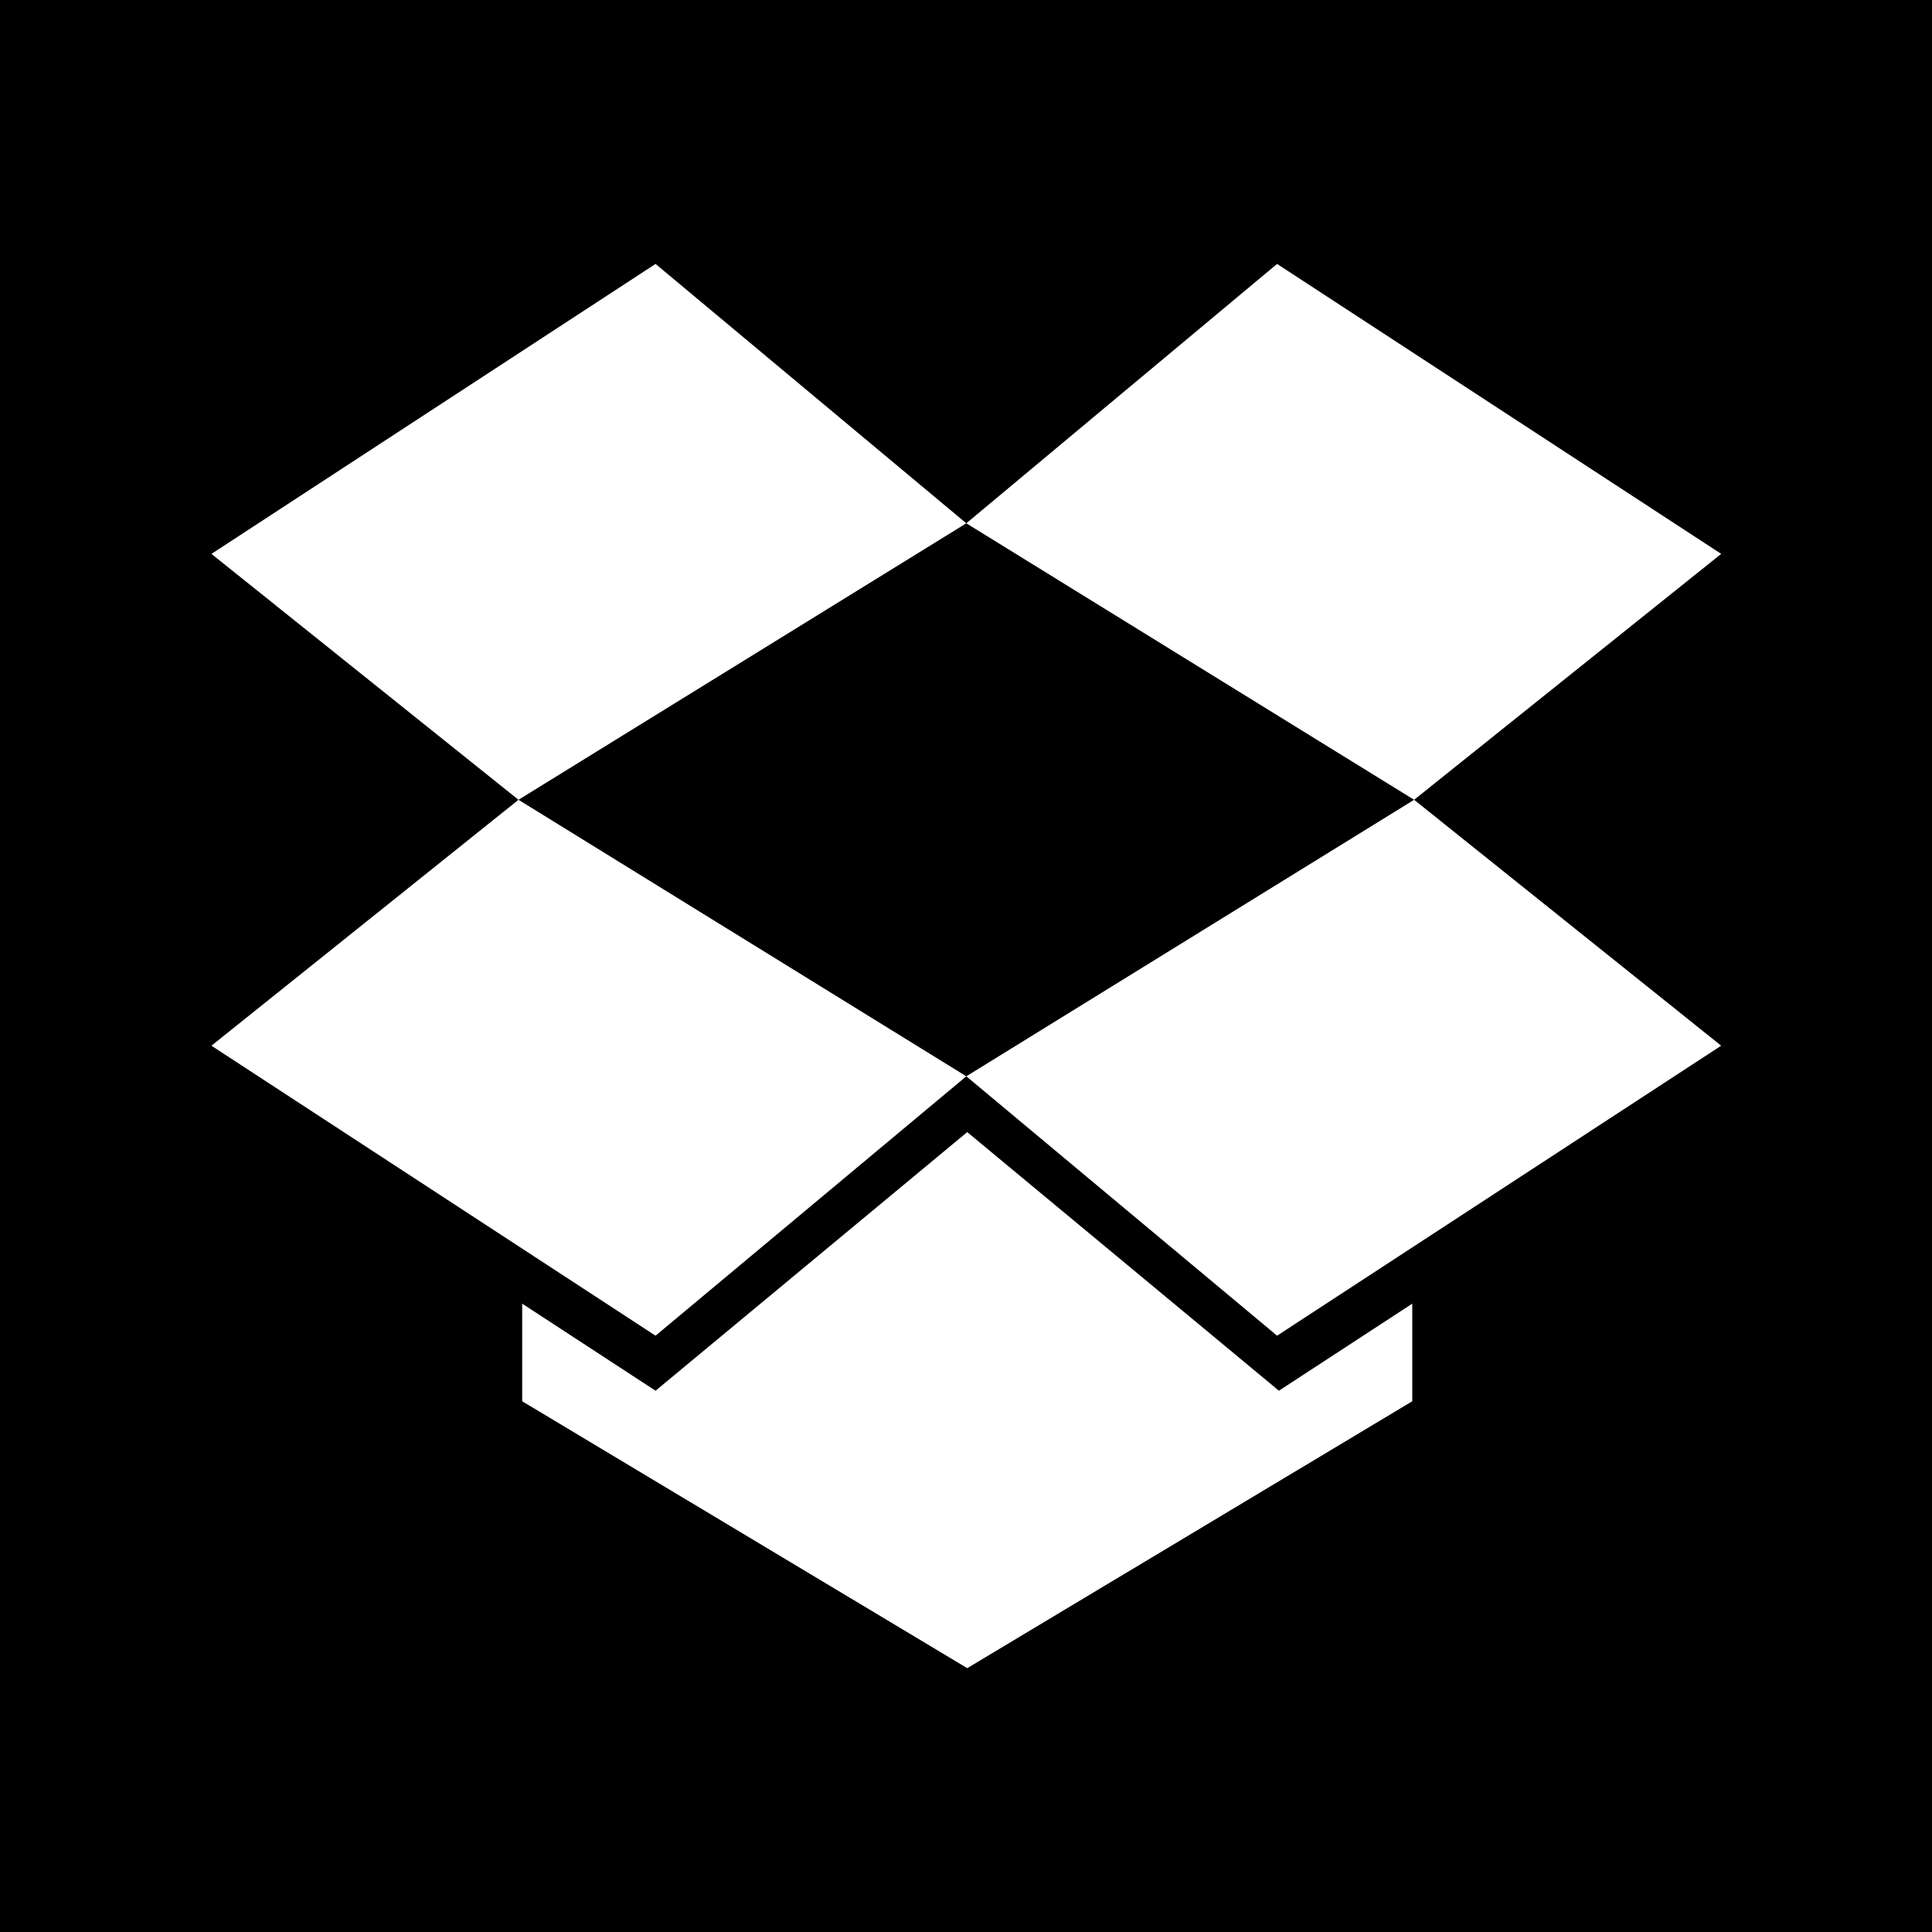 <?xml version="1.0" ?><svg height="512" id="Layer_1" version="1.1" viewBox="0 0 512 512" width="512" xml:space="preserve" xmlns="http://www.w3.org/2000/svg" xmlns:cc="http://creativecommons.org/ns#" xmlns:dc="http://purl.org/dc/elements/1.1/" xmlns:inkscape="http://www.inkscape.org/namespaces/inkscape" xmlns:rdf="http://www.w3.org/1999/02/22-rdf-syntax-ns#" xmlns:sodipodi="http://sodipodi.sourceforge.net/DTD/sodipodi-0.dtd" xmlns:svg="http://www.w3.org/2000/svg"><defs id="defs12"/><g id="g5927"><rect height="512" id="rect2987" style="fill:#000000;fill-opacity:1;fill-rule:nonzero;stroke:none" width="512" x="0" y="5.6843419e-014"/><g id="g2993_1_" transform="matrix(1.574,0,0,-1.574,-66.174,217.368)"><g id="g2995_1_" transform="translate(76.116,130.978)"><path d="m 76.299,-37.315 -74.775,-48.822 51.698,-41.401 75.396,46.553 -52.319,43.67 z" id="path2997_1_" style="fill:#ffffff"/></g><g id="g2999_1_" transform="translate(46.486,78.82)"><path d="m 31.154,-116.784 74.774,-48.825 52.323,43.673 -75.396,46.556 -51.701,-41.404 z" id="path3001_1_" style="fill:#ffffff"/></g><g id="g3003_1_" transform="translate(96.849,76.78)"><path d="m 107.889,-119.895 52.322,-43.673 74.772,48.825 -51.699,41.403 -75.395,-46.555 z" id="path3005_1_" style="fill:#ffffff"/></g><g id="g3007_1_" transform="translate(147.211,111.633)"><path d="m 184.624,-66.79 -74.775,48.82 -52.322,-43.67 75.395,-46.553 51.702,41.403 z" id="path3009_1_" style="fill:#ffffff"/></g><g id="g3011_1_" transform="translate(96.909,73.057)"><path d="m 107.983,-125.568 -52.477,-43.542 -22.453,14.658 v -16.434 l 74.93,-44.934 74.928,44.934 v 16.434 l -22.452,-14.658 -52.476,43.542 z" id="path3013_1_" style="fill:#ffffff"/></g></g></g></svg>